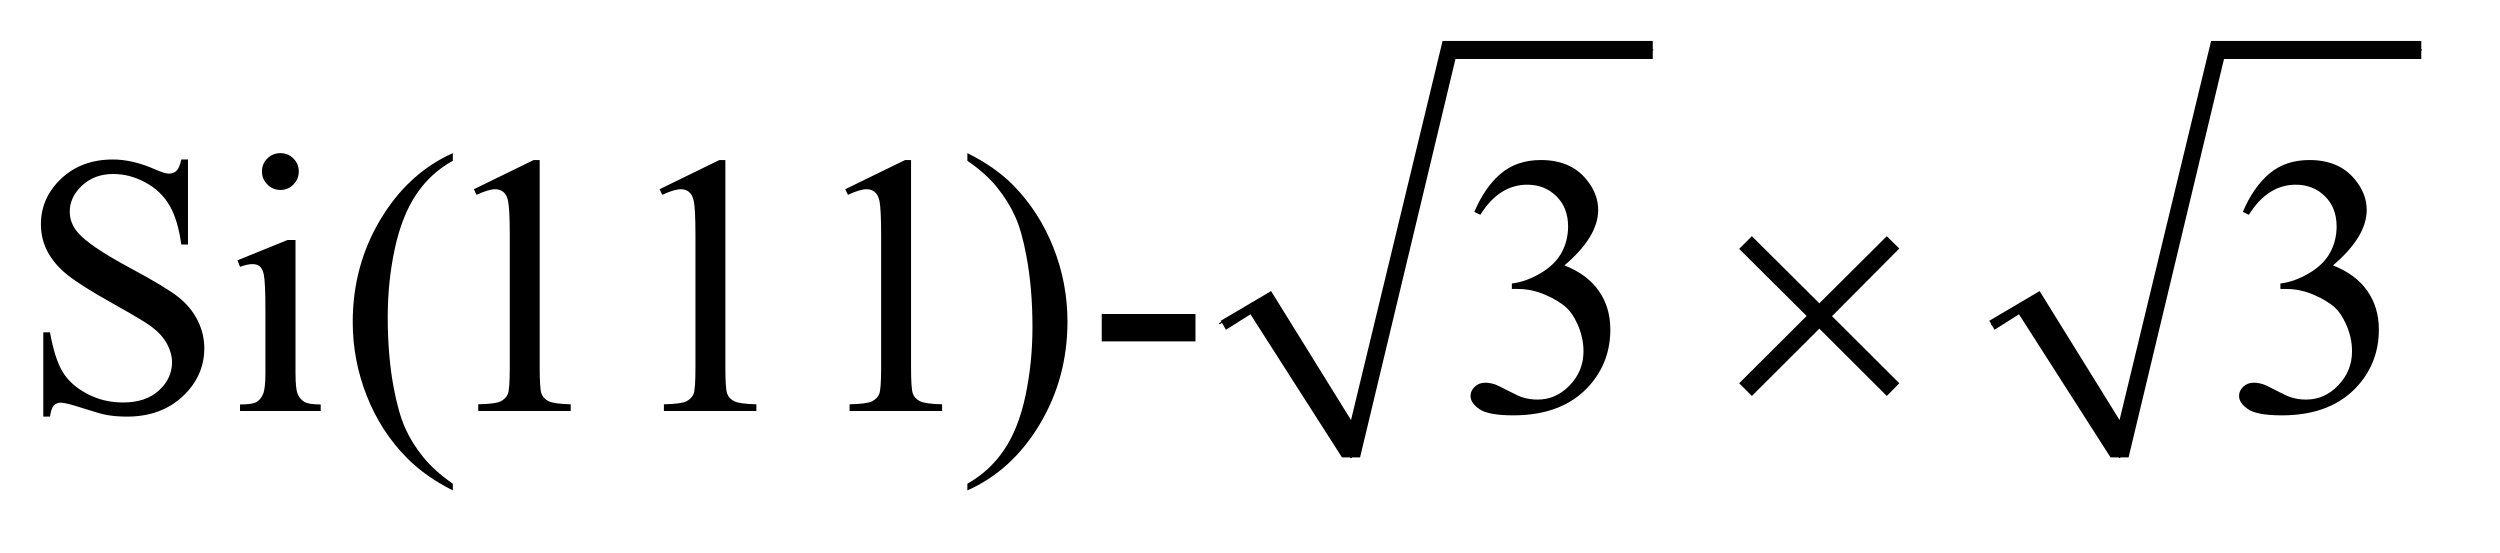 <?xml version="1.0" encoding="UTF-8"?>
<!DOCTYPE svg PUBLIC '-//W3C//DTD SVG 1.0//EN'
          'http://www.w3.org/TR/2001/REC-SVG-20010904/DTD/svg10.dtd'>
<svg stroke-dasharray="none" shape-rendering="auto" xmlns="http://www.w3.org/2000/svg" font-family="'Dialog'" text-rendering="auto" width="95" fill-opacity="1" color-interpolation="auto" color-rendering="auto" preserveAspectRatio="xMidYMid meet" font-size="12px" viewBox="0 0 95 21" fill="black" xmlns:xlink="http://www.w3.org/1999/xlink" stroke="black" image-rendering="auto" stroke-miterlimit="10" stroke-linecap="square" stroke-linejoin="miter" font-style="normal" stroke-width="1" height="21" stroke-dashoffset="0" font-weight="normal" stroke-opacity="1"
><!--Generated by the Batik Graphics2D SVG Generator--><defs id="genericDefs"
  /><g
  ><defs id="defs1"
    ><clipPath clipPathUnits="userSpaceOnUse" id="clipPath1"
      ><path d="M1.003 1.034 L60.799 1.034 L60.799 13.945 L1.003 13.945 L1.003 1.034 Z"
      /></clipPath
      ><clipPath clipPathUnits="userSpaceOnUse" id="clipPath2"
      ><path d="M32.051 33.051 L32.051 445.543 L1942.449 445.543 L1942.449 33.051 Z"
      /></clipPath
    ></defs
    ><g stroke-linecap="round" stroke-linejoin="round" transform="scale(1.576,1.576) translate(-1.003,-1.034) matrix(0.031,0,0,0.031,0,0)"
    ><path fill="none" d="M981 285 L1010 268" clip-path="url(#clipPath2)"
    /></g
    ><g stroke-linecap="round" stroke-linejoin="round" transform="matrix(0.049,0,0,0.049,-1.581,-1.63)"
    ><path fill="none" d="M1010 268 L1080 388" clip-path="url(#clipPath2)"
    /></g
    ><g stroke-linecap="round" stroke-linejoin="round" transform="matrix(0.049,0,0,0.049,-1.581,-1.63)"
    ><path fill="none" d="M1080 388 L1156 72" clip-path="url(#clipPath2)"
    /></g
    ><g stroke-linecap="round" stroke-linejoin="round" transform="matrix(0.049,0,0,0.049,-1.581,-1.63)"
    ><path fill="none" d="M1156 72 L1314 72" clip-path="url(#clipPath2)"
    /></g
    ><g transform="matrix(0.049,0,0,0.049,-1.581,-1.63)"
    ><path d="M979 282 L1018 259 L1080 359 L1151 65 L1314 65 L1314 79 L1161 79 L1087 388 L1073 388 L1002 277 L983 289 Z" stroke="none" clip-path="url(#clipPath2)"
    /></g
    ><g stroke-linecap="round" stroke-linejoin="round" transform="matrix(0.049,0,0,0.049,-1.581,-1.63)"
    ><path fill="none" d="M1577 285 L1606 268" clip-path="url(#clipPath2)"
    /></g
    ><g stroke-linecap="round" stroke-linejoin="round" transform="matrix(0.049,0,0,0.049,-1.581,-1.63)"
    ><path fill="none" d="M1606 268 L1676 388" clip-path="url(#clipPath2)"
    /></g
    ><g stroke-linecap="round" stroke-linejoin="round" transform="matrix(0.049,0,0,0.049,-1.581,-1.63)"
    ><path fill="none" d="M1676 388 L1752 72" clip-path="url(#clipPath2)"
    /></g
    ><g stroke-linecap="round" stroke-linejoin="round" transform="matrix(0.049,0,0,0.049,-1.581,-1.63)"
    ><path fill="none" d="M1752 72 L1910 72" clip-path="url(#clipPath2)"
    /></g
    ><g transform="matrix(0.049,0,0,0.049,-1.581,-1.63)"
    ><path d="M1575 282 L1614 259 L1676 359 L1747 65 L1910 65 L1910 79 L1757 79 L1683 388 L1669 388 L1598 277 L1579 289 Z" stroke="none" clip-path="url(#clipPath2)"
    /></g
    ><g transform="matrix(0.049,0,0,0.049,-1.581,-1.63)"
    ><path d="M178.047 156.953 L178.047 222.906 L172.844 222.906 Q170.312 203.922 163.773 192.672 Q157.234 181.422 145.141 174.812 Q133.047 168.203 120.109 168.203 Q105.484 168.203 95.922 177.133 Q86.359 186.062 86.359 197.453 Q86.359 206.172 92.406 213.344 Q101.125 223.891 133.891 241.469 Q160.609 255.812 170.383 263.477 Q180.156 271.141 185.43 281.547 Q190.703 291.953 190.703 303.344 Q190.703 325 173.898 340.68 Q157.094 356.359 130.656 356.359 Q122.359 356.359 115.047 355.094 Q110.688 354.391 96.977 349.961 Q83.266 345.531 79.609 345.531 Q76.094 345.531 74.055 347.641 Q72.016 349.75 71.031 356.359 L65.828 356.359 L65.828 290.969 L71.031 290.969 Q74.688 311.5 80.875 321.695 Q87.062 331.891 99.789 338.641 Q112.516 345.391 127.703 345.391 Q145.281 345.391 155.477 336.109 Q165.672 326.828 165.672 314.172 Q165.672 307.141 161.805 299.969 Q157.938 292.797 149.781 286.609 Q144.297 282.391 119.828 268.68 Q95.359 254.969 85.023 246.812 Q74.688 238.656 69.344 228.812 Q64 218.969 64 207.156 Q64 186.625 79.75 171.789 Q95.5 156.953 119.828 156.953 Q135.016 156.953 152.031 164.406 Q159.906 167.922 163.141 167.922 Q166.797 167.922 169.117 165.742 Q171.438 163.562 172.844 156.953 L178.047 156.953 ZM249.766 152.031 Q255.672 152.031 259.82 156.18 Q263.969 160.328 263.969 166.234 Q263.969 172.141 259.82 176.359 Q255.672 180.578 249.766 180.578 Q243.859 180.578 239.641 176.359 Q235.422 172.141 235.422 166.234 Q235.422 160.328 239.57 156.18 Q243.719 152.031 249.766 152.031 ZM261.438 219.391 L261.438 322.891 Q261.438 334.984 263.195 338.992 Q264.953 343 268.398 344.969 Q271.844 346.938 280.984 346.938 L280.984 352 L218.406 352 L218.406 346.938 Q227.828 346.938 231.062 345.109 Q234.297 343.281 236.195 339.062 Q238.094 334.844 238.094 322.891 L238.094 273.25 Q238.094 252.297 236.828 246.109 Q235.844 241.609 233.734 239.852 Q231.625 238.094 227.969 238.094 Q224.031 238.094 218.406 240.203 L216.438 235.141 L255.25 219.391 L261.438 219.391 ZM383.438 408.391 L383.438 413.594 Q362.203 402.906 348 388.562 Q327.75 368.172 316.781 340.469 Q305.812 312.766 305.812 282.953 Q305.812 239.359 327.328 203.43 Q348.844 167.5 383.438 152.031 L383.438 157.938 Q366.141 167.5 355.031 184.094 Q343.922 200.688 338.438 226.141 Q332.953 251.594 332.953 279.297 Q332.953 309.391 337.594 334 Q341.25 353.406 346.453 365.148 Q351.656 376.891 360.445 387.719 Q369.234 398.547 383.438 408.391 ZM399.75 180.016 L446.156 157.375 L450.797 157.375 L450.797 318.391 Q450.797 334.422 452.133 338.359 Q453.469 342.297 457.688 344.406 Q461.906 346.516 474.844 346.797 L474.844 352 L403.125 352 L403.125 346.797 Q416.625 346.516 420.562 344.477 Q424.5 342.438 426.047 338.992 Q427.594 335.547 427.594 318.391 L427.594 215.453 Q427.594 194.641 426.188 188.734 Q425.203 184.234 422.602 182.125 Q420 180.016 416.344 180.016 Q411.141 180.016 401.859 184.375 L399.75 180.016 ZM543.75 180.016 L590.156 157.375 L594.797 157.375 L594.797 318.391 Q594.797 334.422 596.133 338.359 Q597.469 342.297 601.688 344.406 Q605.906 346.516 618.844 346.797 L618.844 352 L547.125 352 L547.125 346.797 Q560.625 346.516 564.562 344.477 Q568.5 342.438 570.047 338.992 Q571.594 335.547 571.594 318.391 L571.594 215.453 Q571.594 194.641 570.188 188.734 Q569.203 184.234 566.602 182.125 Q564 180.016 560.344 180.016 Q555.141 180.016 545.859 184.375 L543.75 180.016 ZM687.75 180.016 L734.156 157.375 L738.797 157.375 L738.797 318.391 Q738.797 334.422 740.133 338.359 Q741.469 342.297 745.688 344.406 Q749.906 346.516 762.844 346.797 L762.844 352 L691.125 352 L691.125 346.797 Q704.625 346.516 708.562 344.477 Q712.5 342.438 714.047 338.992 Q715.594 335.547 715.594 318.391 L715.594 215.453 Q715.594 194.641 714.188 188.734 Q713.203 184.234 710.602 182.125 Q708 180.016 704.344 180.016 Q699.141 180.016 689.859 184.375 L687.75 180.016 ZM782.469 157.938 L782.469 152.031 Q803.844 162.578 818.047 176.922 Q838.156 197.453 849.125 225.086 Q860.094 252.719 860.094 282.672 Q860.094 326.266 838.648 362.195 Q817.203 398.125 782.469 413.594 L782.469 408.391 Q799.766 398.688 810.945 382.164 Q822.125 365.641 827.539 340.117 Q832.953 314.594 832.953 286.891 Q832.953 256.938 828.312 232.188 Q824.797 212.781 819.523 201.109 Q814.25 189.438 805.531 178.609 Q796.812 167.781 782.469 157.938 ZM886.672 276.766 L959.375 276.766 L959.375 298 L886.672 298 L886.672 276.766 ZM1175.625 197.594 Q1183.781 178.328 1196.227 167.852 Q1208.672 157.375 1227.234 157.375 Q1250.156 157.375 1262.391 172.281 Q1271.672 183.391 1271.672 196.047 Q1271.672 216.859 1245.516 239.078 Q1263.094 245.969 1272.094 258.766 Q1281.094 271.562 1281.094 288.859 Q1281.094 313.609 1265.344 331.75 Q1244.812 355.375 1205.859 355.375 Q1186.594 355.375 1179.633 350.594 Q1172.672 345.812 1172.672 340.328 Q1172.672 336.25 1175.977 333.156 Q1179.281 330.062 1183.922 330.062 Q1187.438 330.062 1191.094 331.188 Q1193.484 331.891 1201.922 336.32 Q1210.359 340.75 1213.594 341.594 Q1218.797 343.141 1224.703 343.141 Q1239.047 343.141 1249.664 332.031 Q1260.281 320.922 1260.281 305.734 Q1260.281 294.625 1255.359 284.078 Q1251.703 276.203 1247.344 272.125 Q1241.297 266.5 1230.75 261.93 Q1220.203 257.359 1209.234 257.359 L1204.734 257.359 L1204.734 253.141 Q1215.844 251.734 1227.023 245.125 Q1238.203 238.516 1243.266 229.234 Q1248.328 219.953 1248.328 208.844 Q1248.328 194.359 1239.258 185.43 Q1230.188 176.5 1216.688 176.5 Q1194.891 176.5 1180.266 199.844 L1175.625 197.594 ZM1771.625 197.594 Q1779.781 178.328 1792.227 167.852 Q1804.672 157.375 1823.234 157.375 Q1846.156 157.375 1858.391 172.281 Q1867.672 183.391 1867.672 196.047 Q1867.672 216.859 1841.516 239.078 Q1859.094 245.969 1868.094 258.766 Q1877.094 271.562 1877.094 288.859 Q1877.094 313.609 1861.344 331.75 Q1840.812 355.375 1801.859 355.375 Q1782.594 355.375 1775.633 350.594 Q1768.672 345.812 1768.672 340.328 Q1768.672 336.25 1771.977 333.156 Q1775.281 330.062 1779.922 330.062 Q1783.438 330.062 1787.094 331.188 Q1789.484 331.891 1797.922 336.32 Q1806.359 340.75 1809.594 341.594 Q1814.797 343.141 1820.703 343.141 Q1835.047 343.141 1845.664 332.031 Q1856.281 320.922 1856.281 305.734 Q1856.281 294.625 1851.359 284.078 Q1847.703 276.203 1843.344 272.125 Q1837.297 266.5 1826.75 261.93 Q1816.203 257.359 1805.234 257.359 L1800.734 257.359 L1800.734 253.141 Q1811.844 251.734 1823.023 245.125 Q1834.203 238.516 1839.266 229.234 Q1844.328 219.953 1844.328 208.844 Q1844.328 194.359 1835.258 185.43 Q1826.188 176.5 1812.688 176.5 Q1790.891 176.5 1776.266 199.844 L1771.625 197.594 Z" stroke="none" clip-path="url(#clipPath2)"
    /></g
    ><g transform="matrix(0.049,0,0,0.049,-1.581,-1.63)"
    ><path d="M1390.859 216.438 L1443.172 268.469 L1495.484 216.438 L1505.188 226 L1453.016 278.453 L1505.188 330.484 L1495.484 340.328 L1443.172 288.156 L1390.859 340.328 L1381.016 330.484 L1433.328 278.312 L1381.016 226.281 L1390.859 216.438 Z" stroke="none" clip-path="url(#clipPath2)"
    /></g
  ></g
></svg
>
